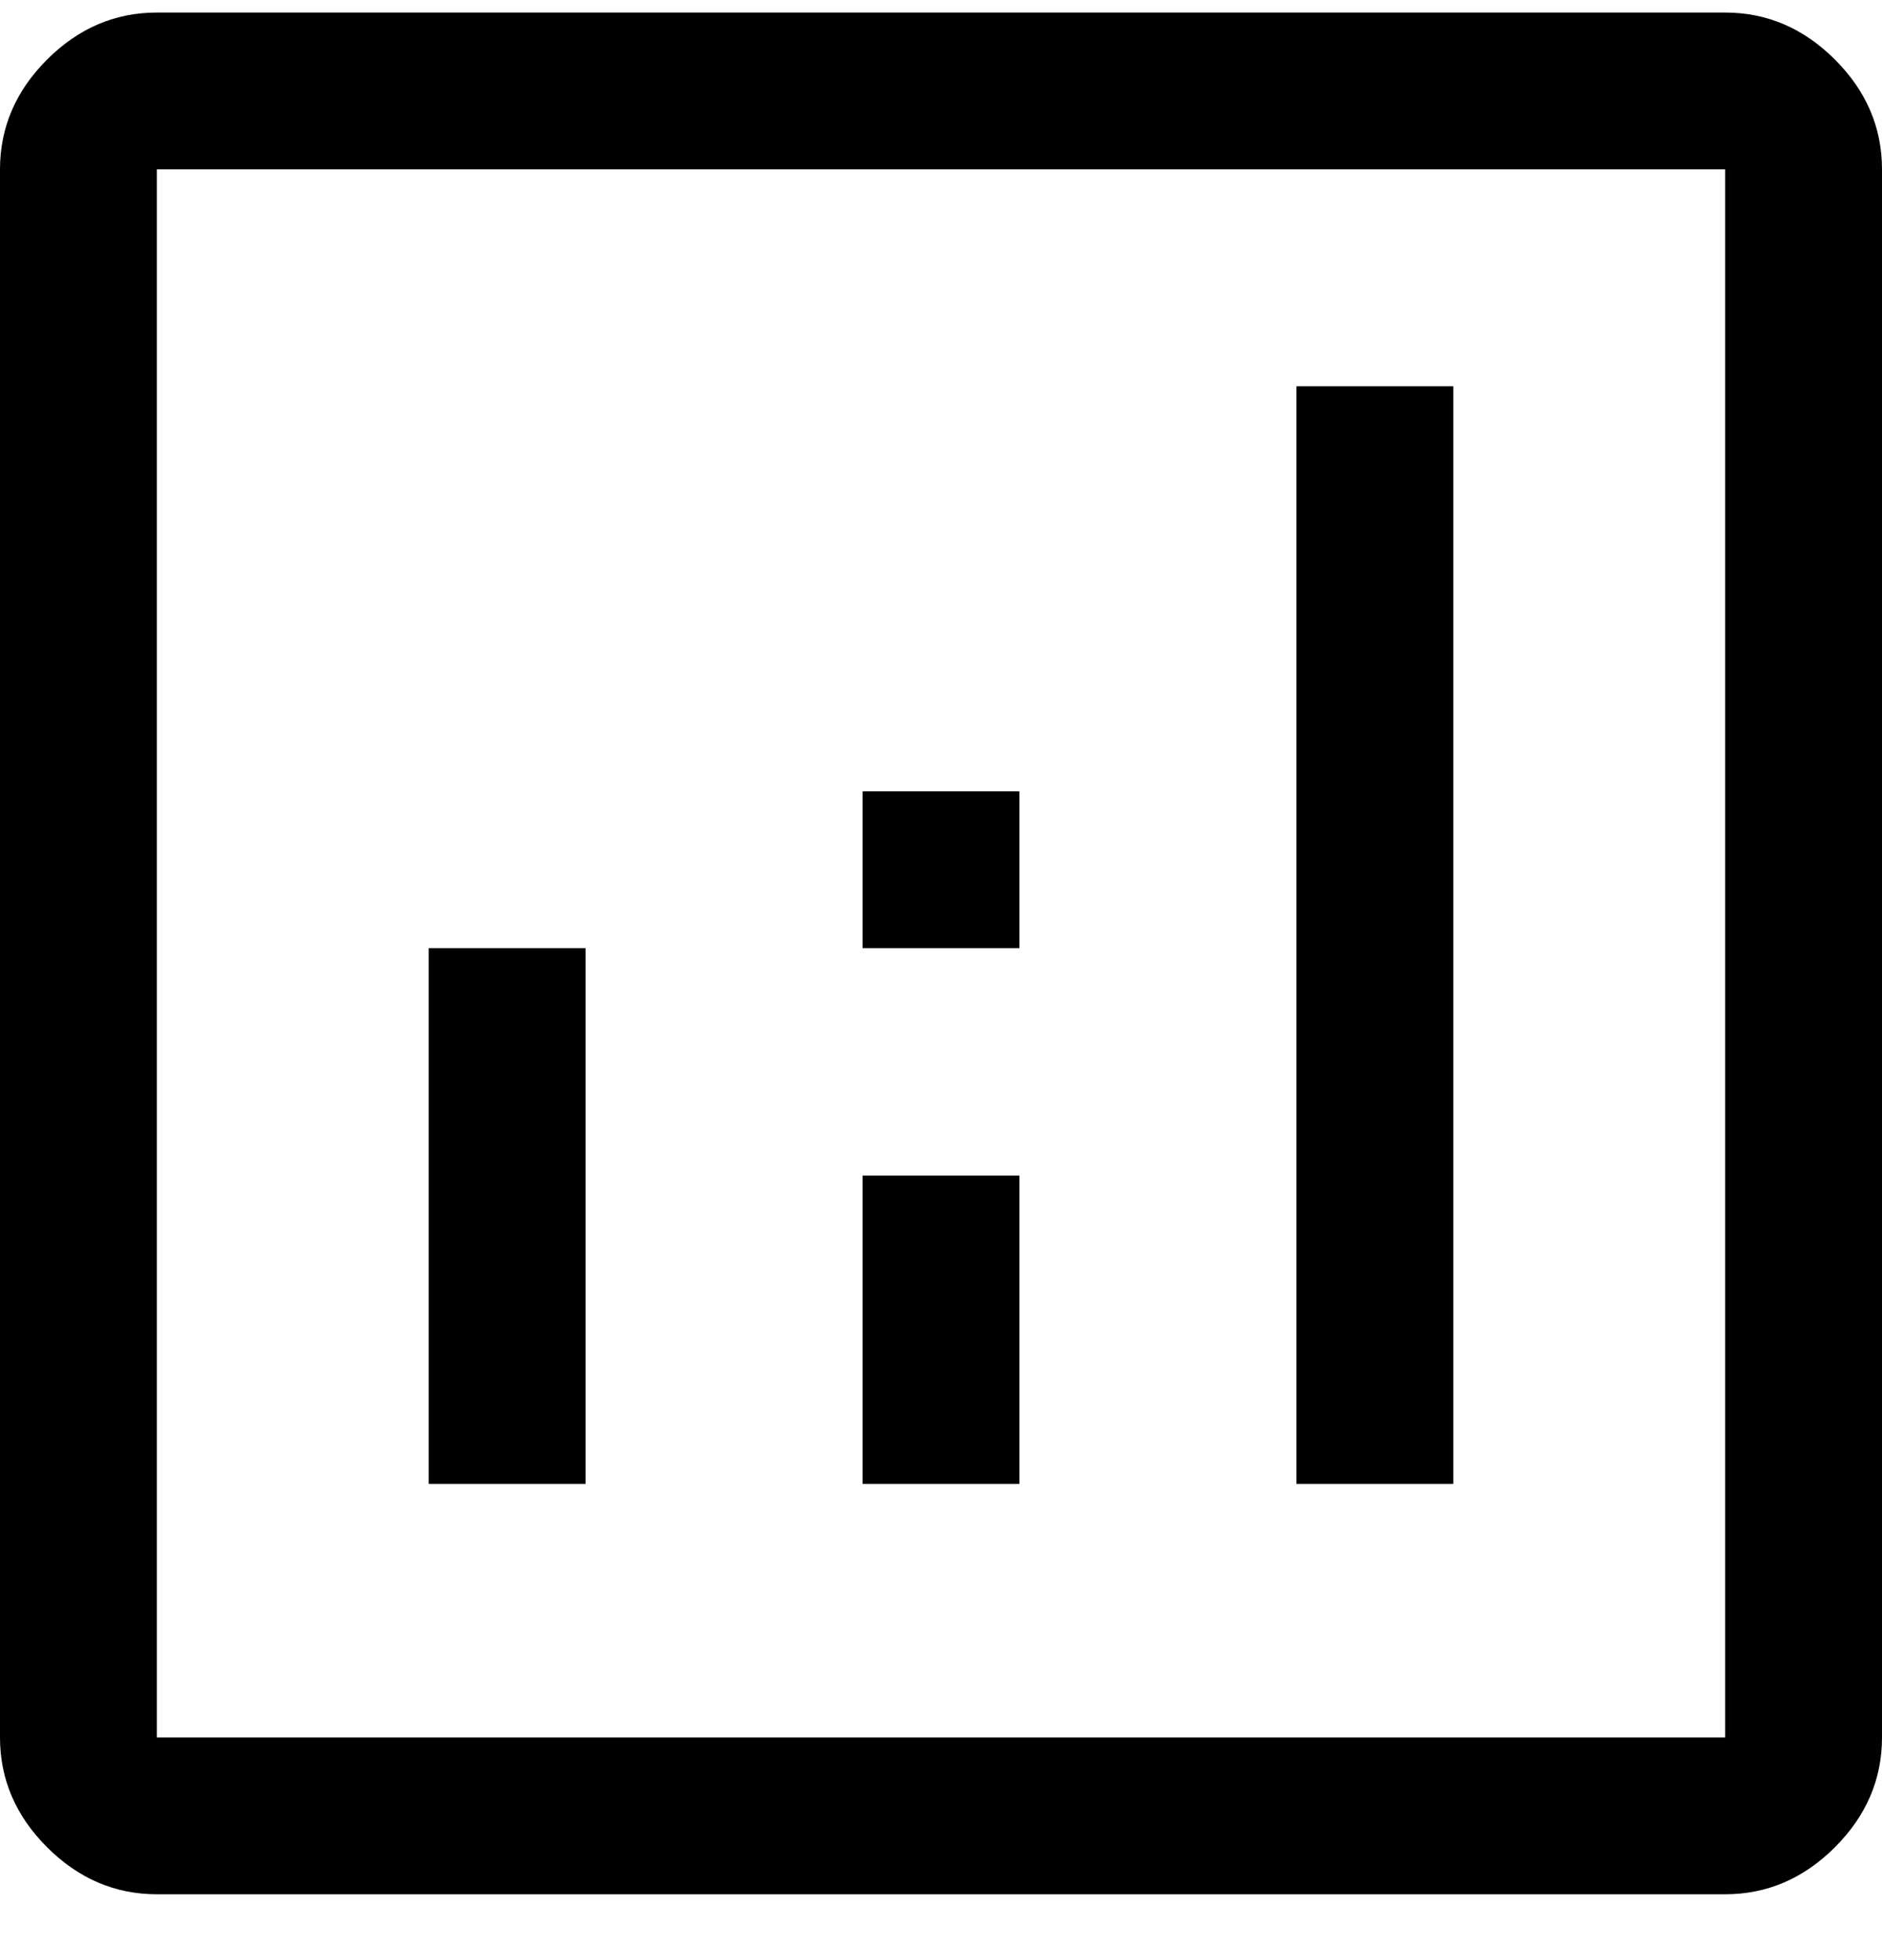 <svg width="24" height="25" viewBox="0 0 24 25" fill="none" xmlns="http://www.w3.org/2000/svg">
<g clip-path="url(#clip0_7758_81667)">
<path d="M5.467 18.927H7.467V12.093H5.467V18.927ZM16.533 18.927H18.533V4.927H16.533V18.927ZM11 18.927H13V14.993H11V18.927ZM11 12.093H13V10.093H11V12.093ZM2 24.16C1.467 24.16 1 23.96 0.6 23.56C0.2 23.16 0 22.693 0 22.16V2.16C0 1.627 0.2 1.16 0.6 0.76C1 0.36 1.467 0.16 2 0.16H22C22.533 0.16 23 0.36 23.4 0.76C23.8 1.16 24 1.627 24 2.16V22.16C24 22.693 23.8 23.16 23.4 23.56C23 23.96 22.533 24.16 22 24.16H2ZM2 22.16H22V2.16H2V22.16Z" fill="black" style="fill:black;fill-opacity:1;"/>
</g>
<defs>
<clipPath id="clip0_7758_81667">
<rect width="24" height="24" fill="white" style="fill:white;fill-opacity:1;" transform="translate(0 0.16)"/>
</clipPath>
</defs>
</svg>
